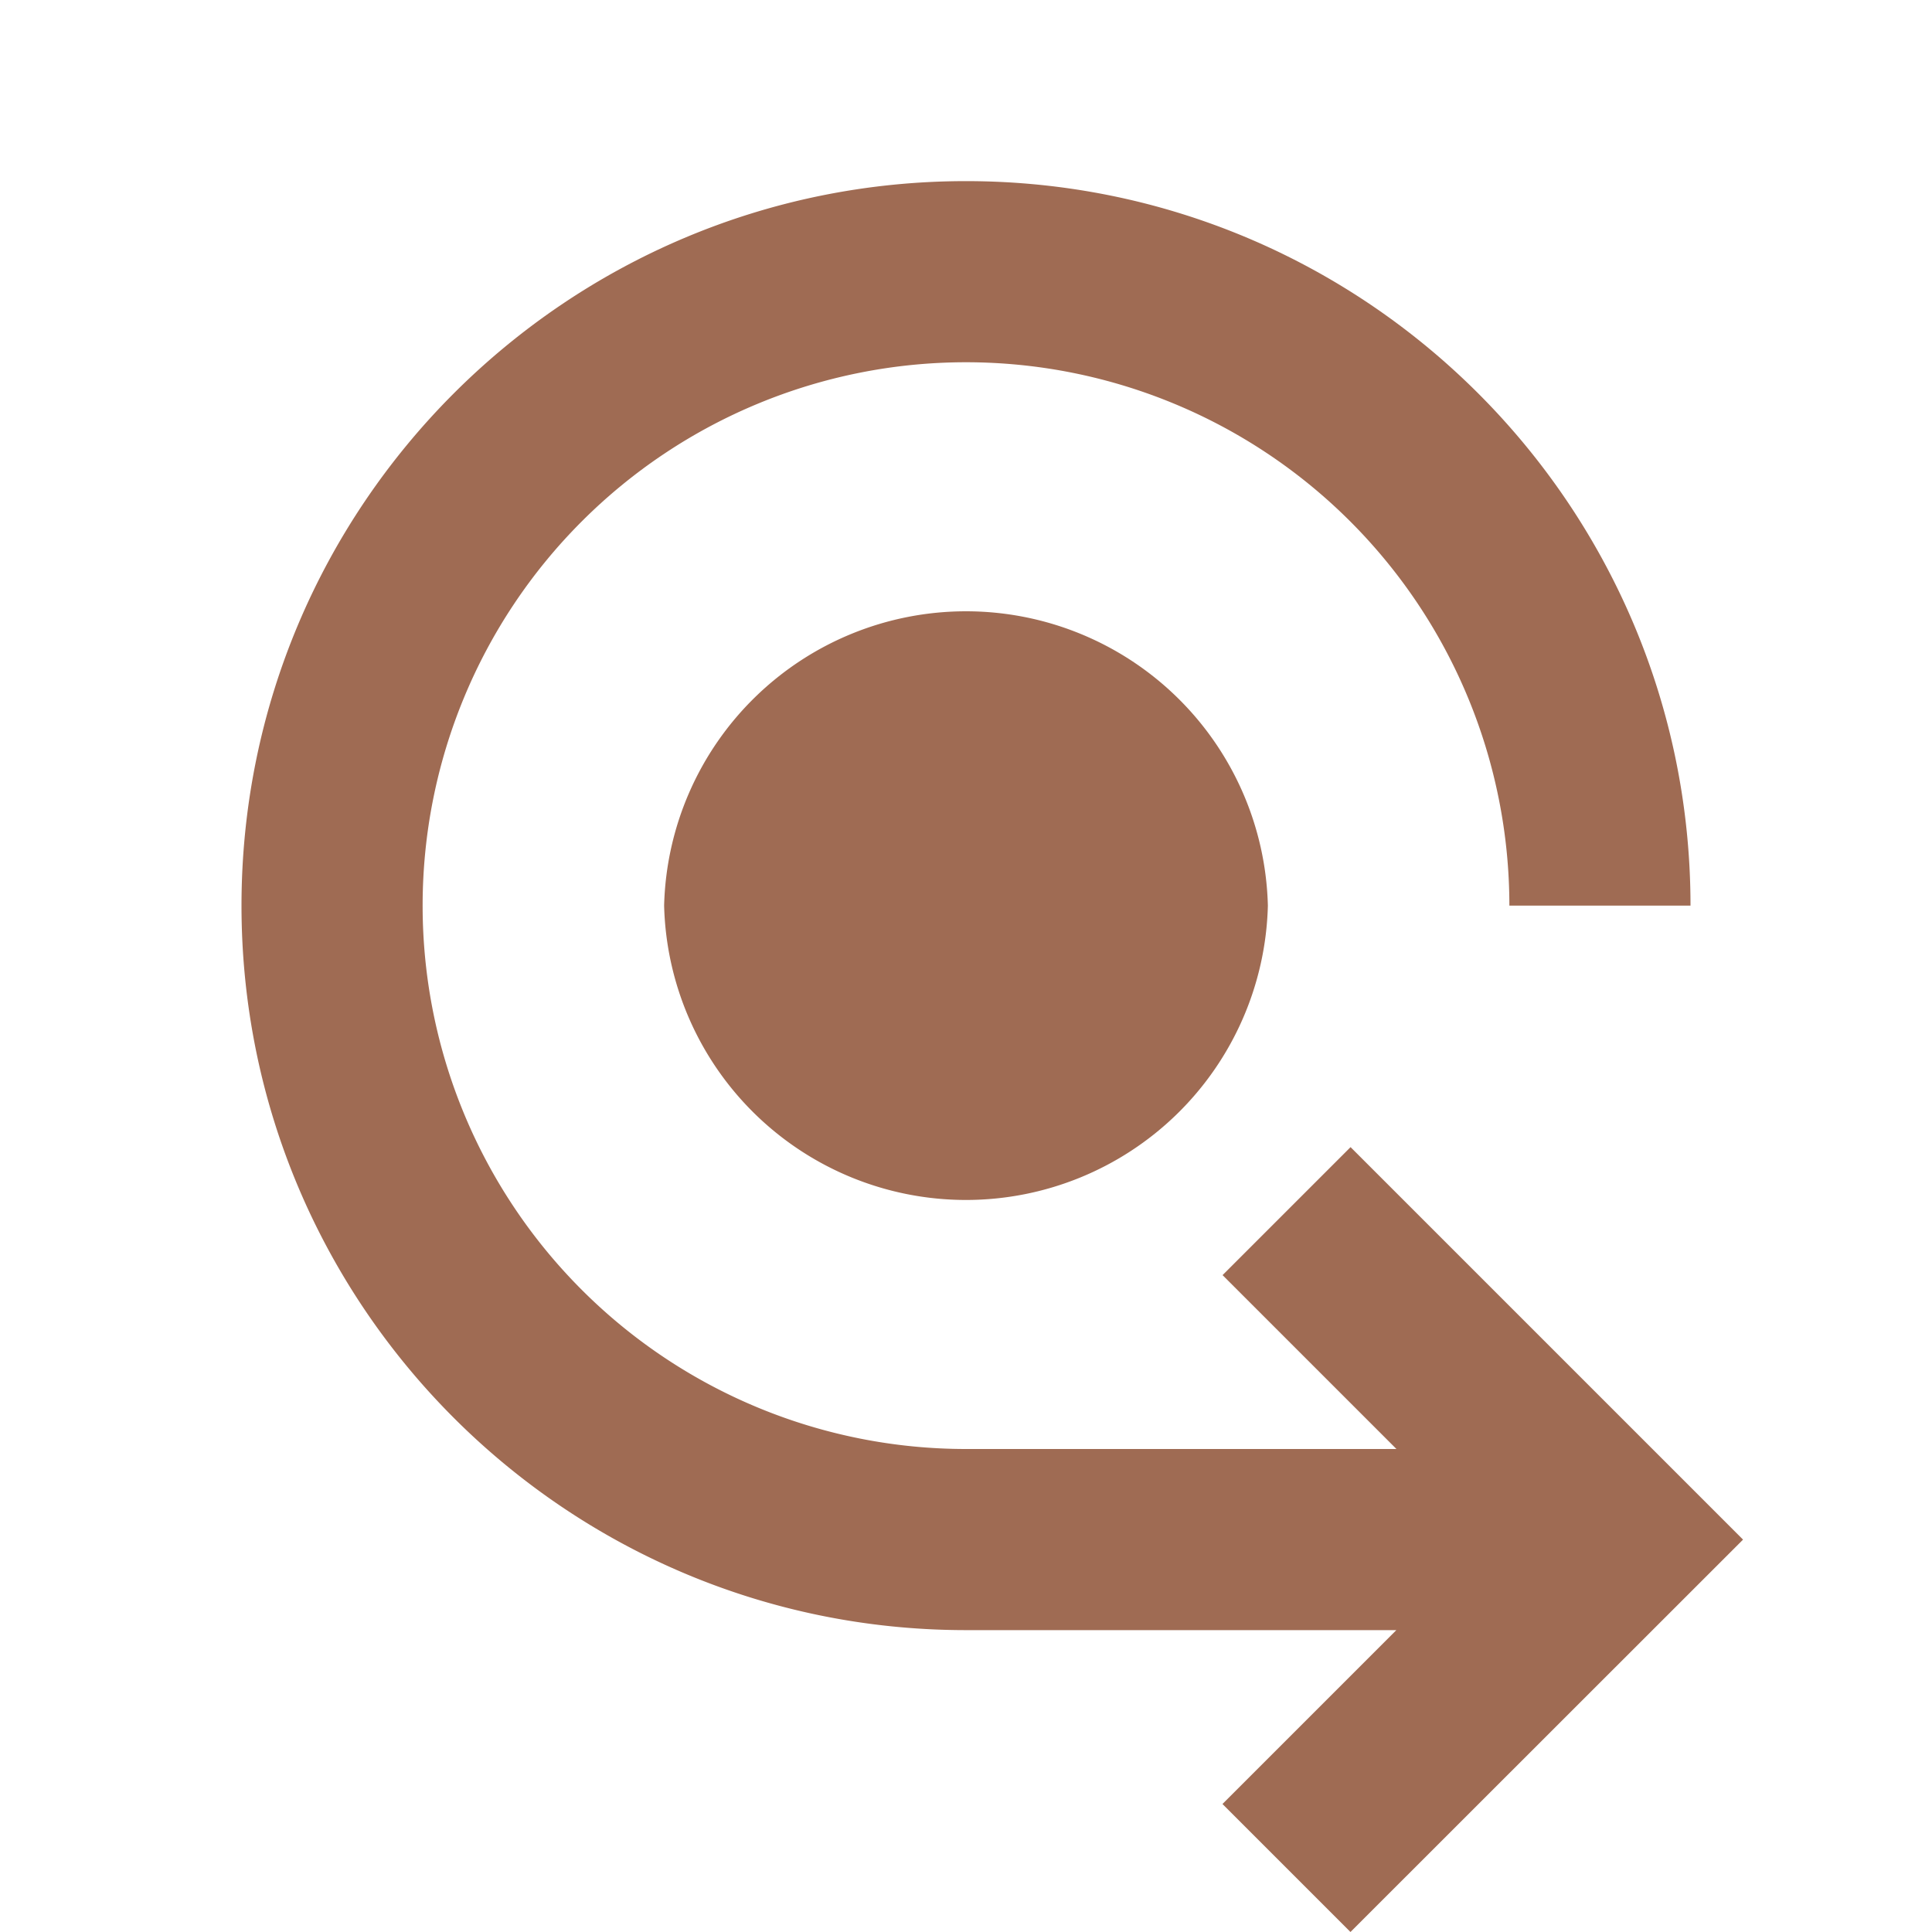 <svg xmlns="http://www.w3.org/2000/svg" viewBox="0 0 20 20" fill="#9F6B53"><path d="M18.044 15.938 13.98 20l-1.325-1.325 1.8-1.8H10c-4.14 0-7.5-3.36-7.5-7.5s3.36-7.5 7.5-7.5 7.5 3.36 7.5 7.5h-1.875A5.625 5.625 0 1 0 10 15h4.456l-1.8-1.8 1.325-1.325zM6.875 9.375a3.126 3.126 0 0 0 6.25 0 3.126 3.126 0 0 0-6.25 0" fill="#9F6B53"></path></svg>